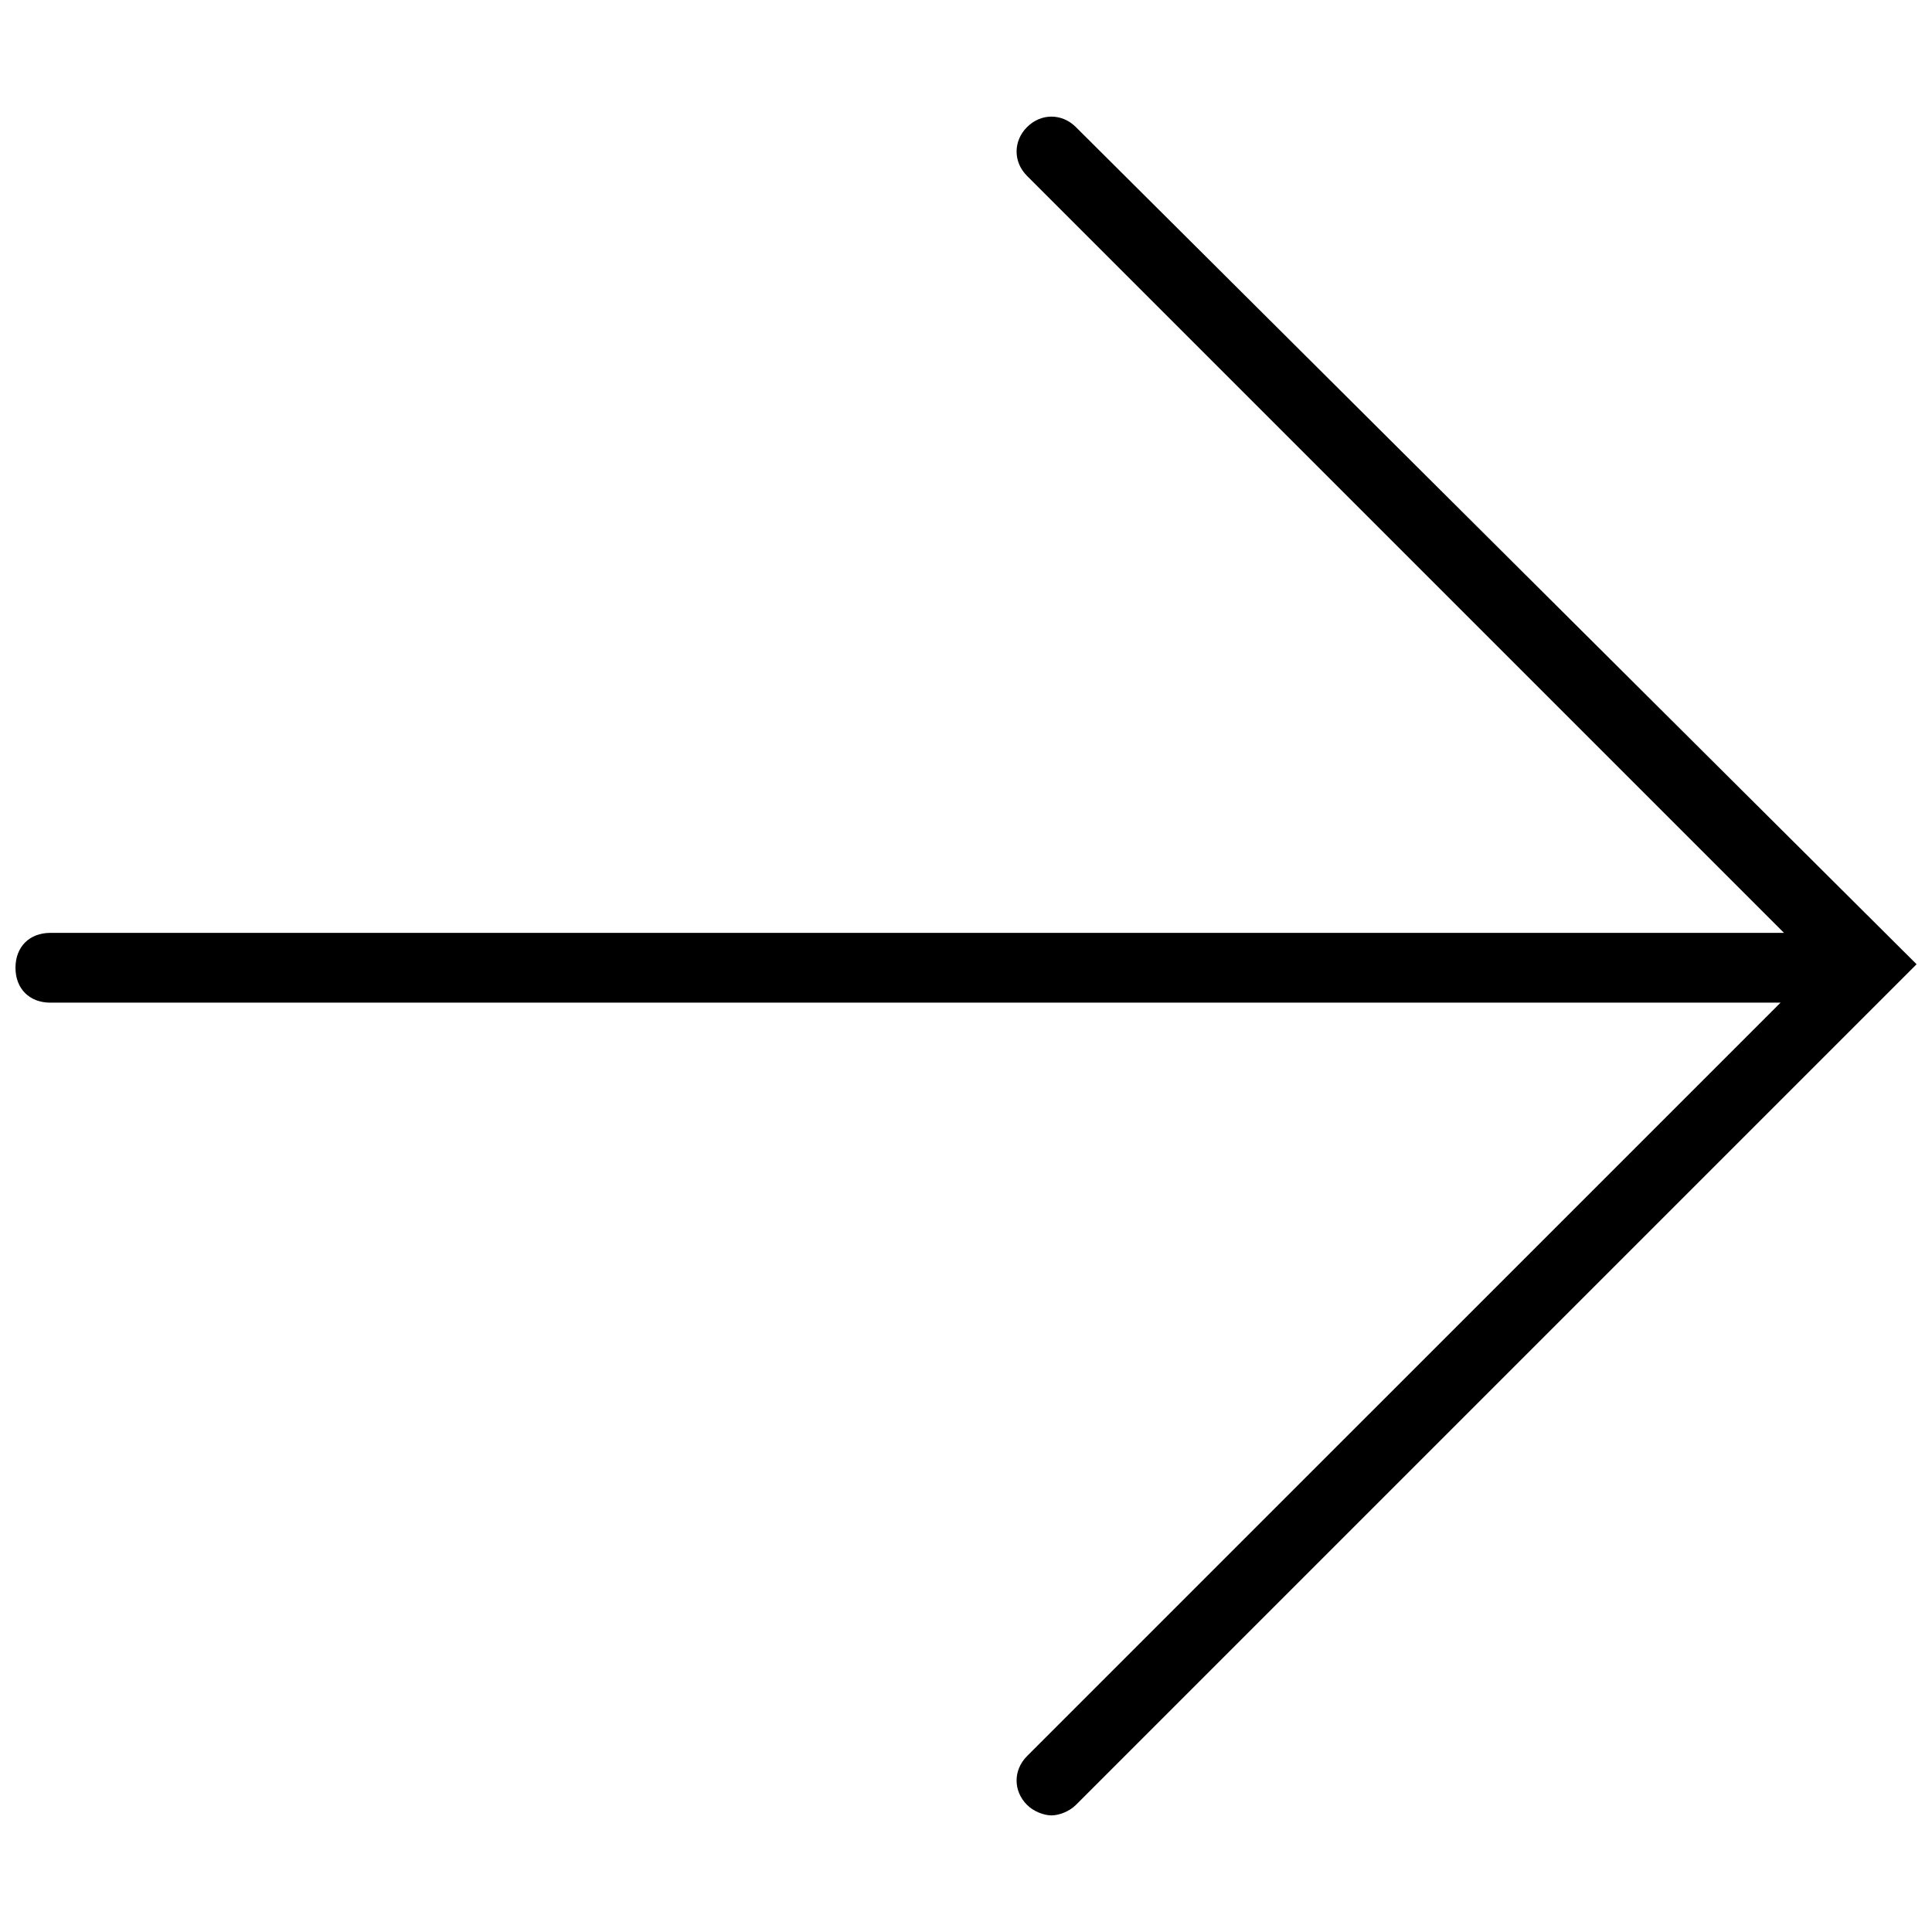 <?xml version="1.0" encoding="UTF-8"?>
<!-- Uploaded to: SVG Find, www.svgrepo.com, Generator: SVG Find Mixer Tools -->
<svg width="800px" height="800px" version="1.1" viewBox="144 144 512 512" xmlns="http://www.w3.org/2000/svg">
 <defs>
  <clipPath id="a">
   <path d="m148.09 174h503.81v452h-503.81z"/>
  </clipPath>
 </defs>
 <g clip-path="url(#a)">
  <path d="m429.12 177.68c-3.699-3.699-9.246-3.699-12.941 0-3.699 3.699-3.699 9.246 0 12.941l200.6 200.6h-459.43c-5.547 0-9.246 3.699-9.246 9.246 0 5.547 3.699 9.246 9.246 9.246h458.51l-199.68 199.67c-3.699 3.699-3.699 9.246 0 12.941 1.848 1.848 4.621 2.773 6.473 2.773 1.848 0 4.621-0.926 6.473-2.773l222.79-222.79z"/>
 </g>
</svg>
